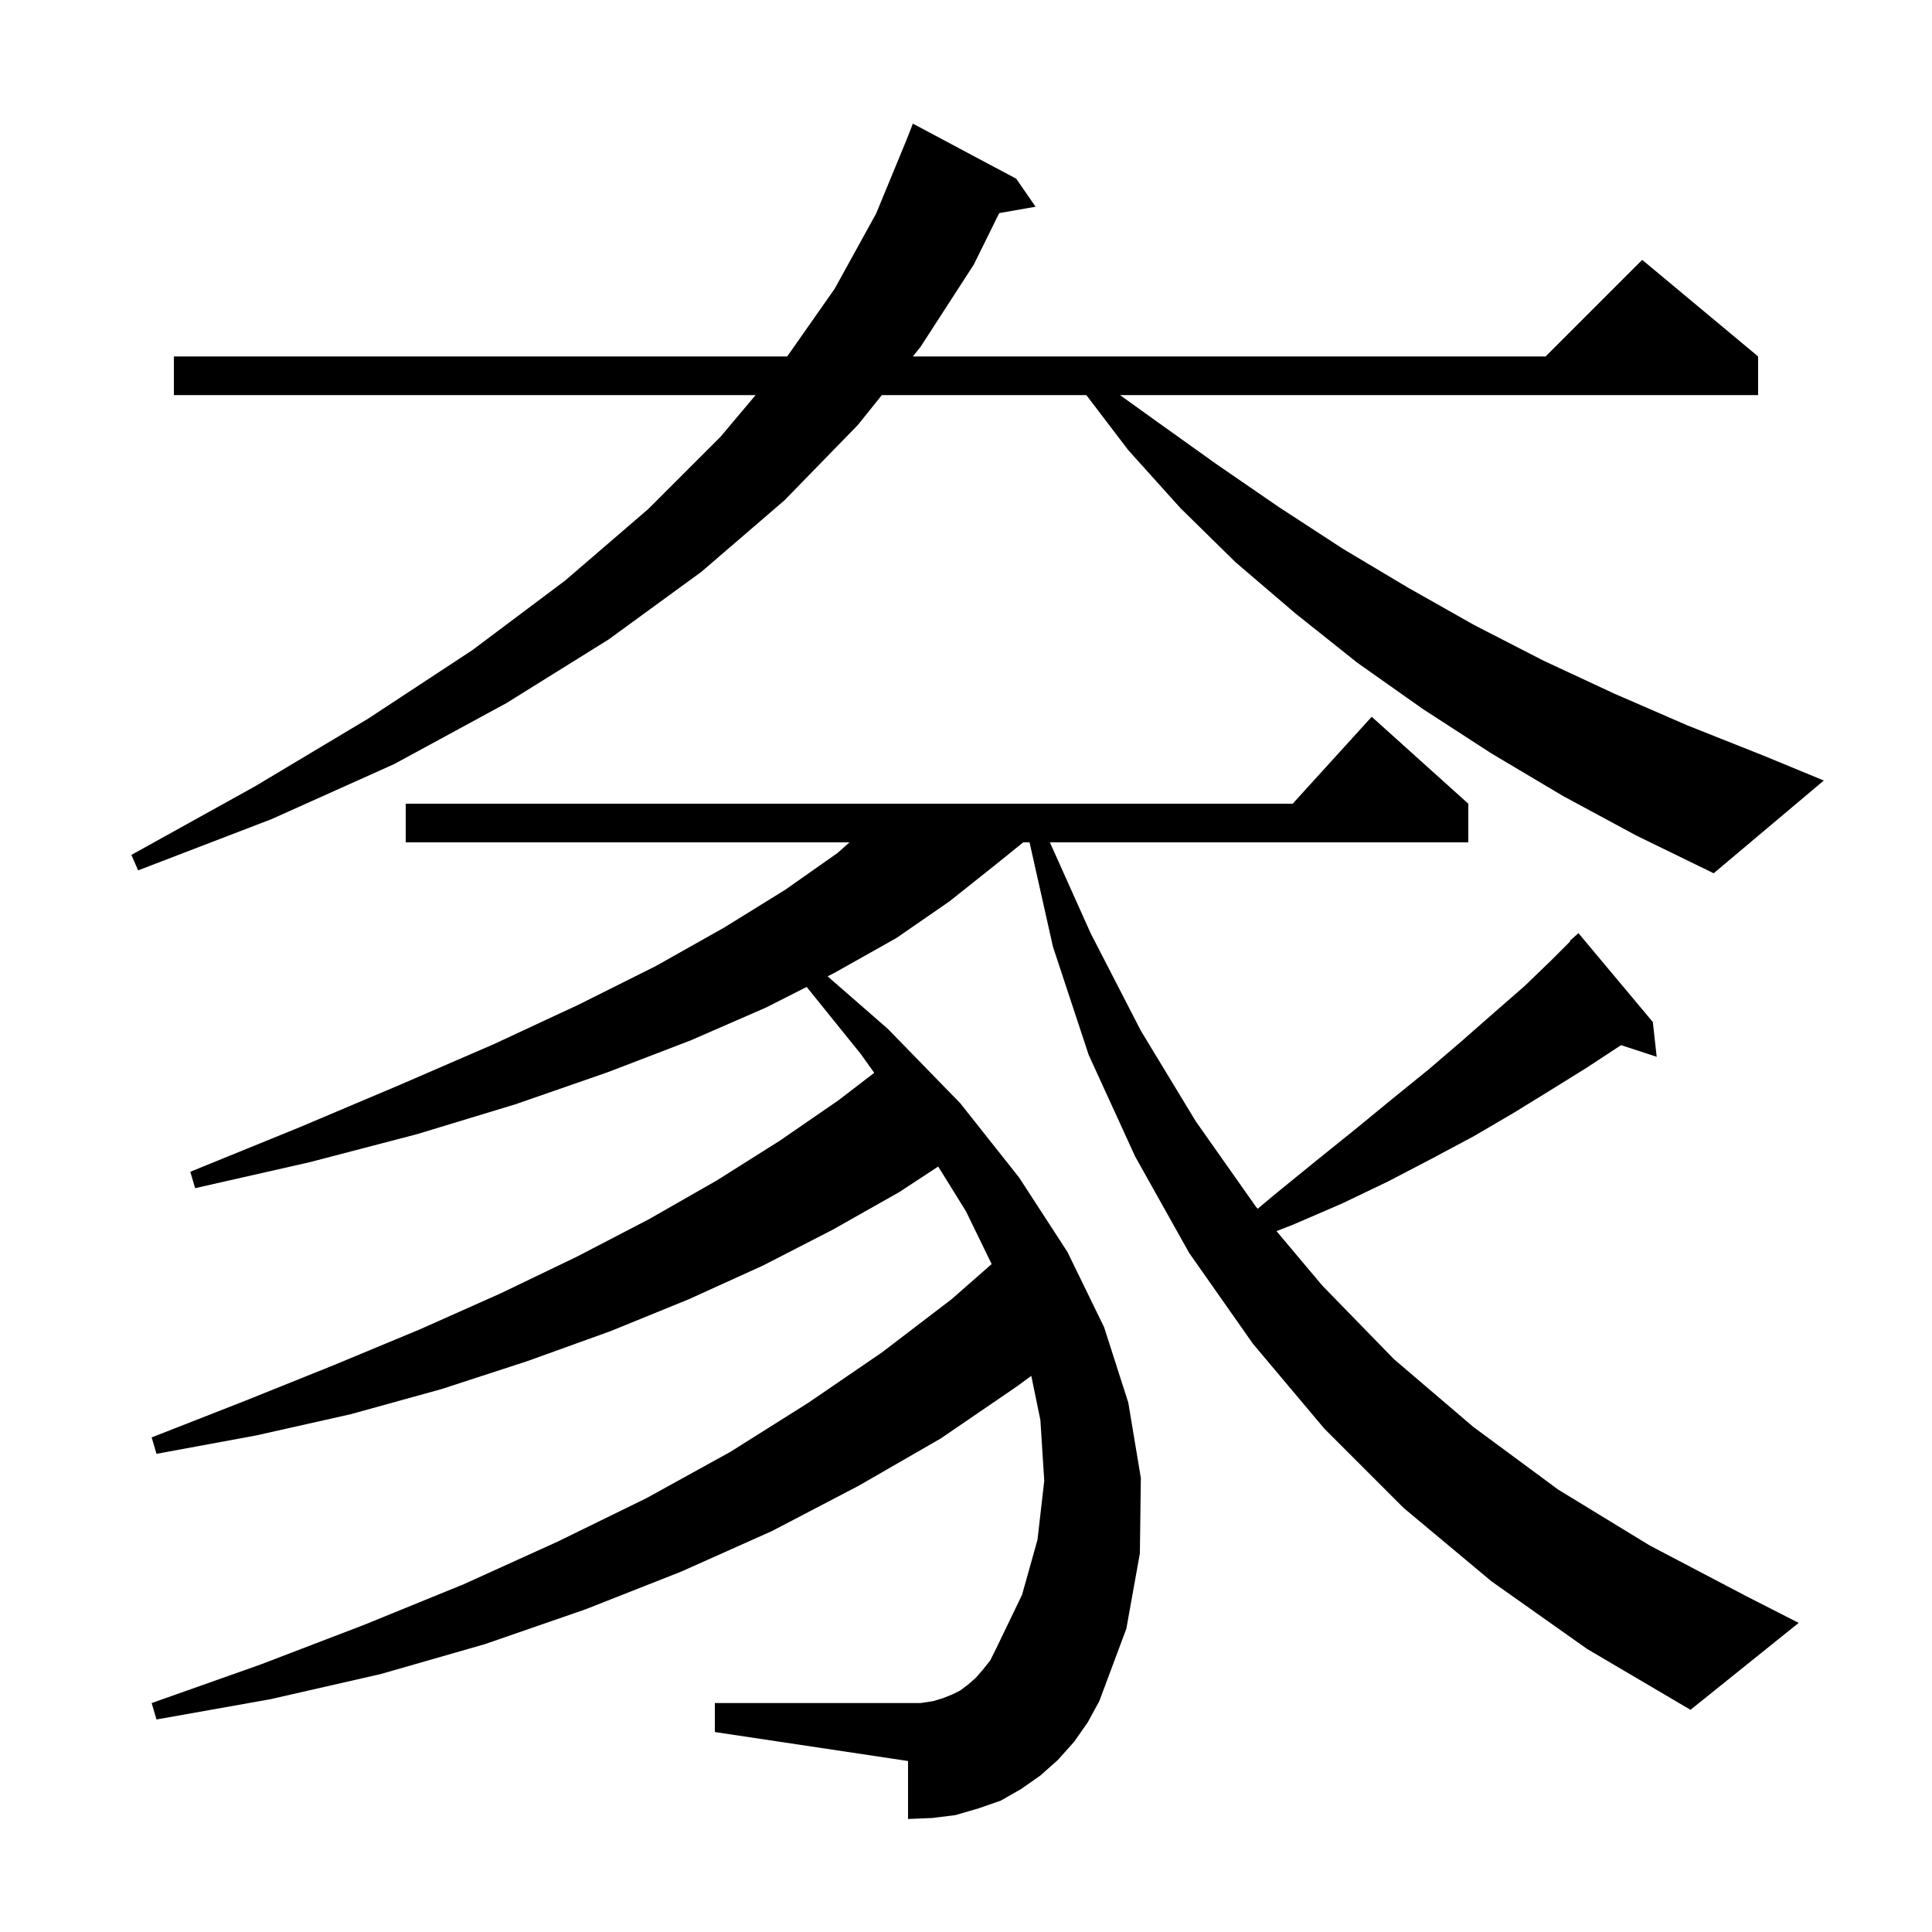 <svg xmlns="http://www.w3.org/2000/svg" xmlns:xlink="http://www.w3.org/1999/xlink" version="1.1" baseProfile="full" viewBox="0 0 200 200" width="200" height="200"><g fill="currentColor"><path d="M 154.4 163.7 L 145.3 156.1 L 137.1 147.9 L 129.7 139.1 L 123.1 129.7 L 117.5 119.7 L 112.7 109.2 L 109.0 98.0 L 106.579 87.2 L 105.924 87.2 L 103.2 89.4 L 98.3 93.3 L 92.8 97.1 L 86.4 100.7 L 85.672 101.069 L 91.9 106.5 L 99.4 114.2 L 105.5 121.9 L 110.5 129.6 L 114.3 137.4 L 116.8 145.2 L 118.1 153.0 L 118.0 160.8 L 116.6 168.6 L 113.8 176.1 L 112.6 178.3 L 111.2 180.3 L 109.5 182.2 L 107.7 183.8 L 105.7 185.2 L 103.6 186.4 L 101.3 187.2 L 98.9 187.9 L 96.5 188.2 L 94.0 188.3 L 94.0 182.3 L 74.0 179.3 L 74.0 176.3 L 95.3 176.3 L 96.6 176.1 L 97.6 175.8 L 98.6 175.4 L 99.4 175.0 L 100.2 174.4 L 101.0 173.7 L 101.7 172.9 L 102.5 171.9 L 103.1 170.7 L 105.8 165.1 L 107.4 159.4 L 108.1 153.3 L 107.7 147.0 L 106.758 142.426 L 105.3 143.5 L 97.4 148.9 L 88.9 153.8 L 79.9 158.5 L 70.5 162.7 L 60.6 166.6 L 50.2 170.2 L 39.4 173.3 L 28.0 175.9 L 16.2 178.0 L 15.7 176.3 L 27.0 172.3 L 37.7 168.2 L 48.0 164.0 L 57.7 159.6 L 66.9 155.1 L 75.6 150.3 L 83.7 145.2 L 91.3 140.0 L 98.5 134.5 L 102.656 130.856 L 100.0 125.4 L 97.122 120.76 L 93.1 123.4 L 86.2 127.3 L 79.0 131.0 L 71.3 134.5 L 63.2 137.8 L 54.6 140.9 L 45.7 143.8 L 36.3 146.4 L 26.5 148.6 L 16.2 150.5 L 15.7 148.8 L 25.4 145.0 L 34.6 141.3 L 43.5 137.6 L 51.8 133.9 L 59.7 130.1 L 67.2 126.2 L 74.2 122.2 L 80.7 118.1 L 86.8 113.9 L 90.5 111.059 L 89.1 109.1 L 83.506 102.167 L 79.3 104.3 L 71.5 107.7 L 62.9 111.0 L 53.4 114.3 L 43.2 117.4 L 32.1 120.3 L 20.2 123.0 L 19.7 121.3 L 31.0 116.7 L 41.4 112.3 L 51.1 108.1 L 59.9 104.0 L 67.9 100.0 L 75.0 96.0 L 81.3 92.1 L 86.7 88.3 L 87.942 87.2 L 42.0 87.2 L 42.0 83.2 L 133.818 83.2 L 142.0 74.2 L 152.0 83.2 L 152.0 87.2 L 108.683 87.2 L 112.9 96.6 L 118.1 106.7 L 123.8 116.1 L 130.0 124.9 L 130.196 125.133 L 131.9 123.7 L 136.2 120.2 L 140.3 116.9 L 144.2 113.7 L 147.9 110.7 L 151.4 107.7 L 154.7 104.8 L 157.8 102.1 L 160.6 99.4 L 162.551 97.449 L 162.5 97.4 L 163.4 96.6 L 171.1 105.8 L 171.5 109.4 L 167.81 108.192 L 167.8 108.2 L 164.3 110.5 L 160.6 112.8 L 156.7 115.2 L 152.6 117.6 L 148.3 119.9 L 143.7 122.3 L 138.9 124.6 L 133.8 126.8 L 132.142 127.445 L 136.9 133.1 L 144.3 140.7 L 152.5 147.7 L 161.3 154.2 L 170.8 160.0 L 180.9 165.3 L 186.2 168.0 L 175.0 177.0 L 164.3 170.7 Z M 161.8 82.4 L 154.4 78.0 L 147.3 73.4 L 140.5 68.6 L 134.1 63.5 L 127.9 58.2 L 122.2 52.6 L 116.8 46.6 L 112.457 40.9 L 91.288 40.9 L 88.8 44.0 L 81.2 51.8 L 72.6 59.2 L 63.0 66.2 L 52.4 72.8 L 40.8 79.1 L 28.1 84.8 L 14.3 90.1 L 13.6 88.5 L 26.4 81.4 L 38.1 74.4 L 48.9 67.3 L 58.5 60.1 L 67.1 52.7 L 74.6 45.2 L 78.221 40.9 L 18.0 40.9 L 18.0 36.9 L 81.491 36.9 L 86.4 29.9 L 90.7 22.1 L 93.831 14.51 L 94.5 12.8 L 105.2 18.5 L 107.2 21.4 L 103.44 22.06 L 100.8 27.4 L 95.3 35.9 L 94.498 36.9 L 160.0 36.9 L 170.0 26.9 L 182.0 36.9 L 182.0 40.9 L 115.943 40.9 L 119.7 43.6 L 126.0 48.1 L 132.4 52.5 L 139.0 56.8 L 145.7 60.8 L 152.6 64.7 L 159.8 68.4 L 167.1 71.8 L 174.7 75.1 L 182.5 78.2 L 188.8 80.8 L 177.4 90.4 L 169.4 86.5 Z "/></g></svg>